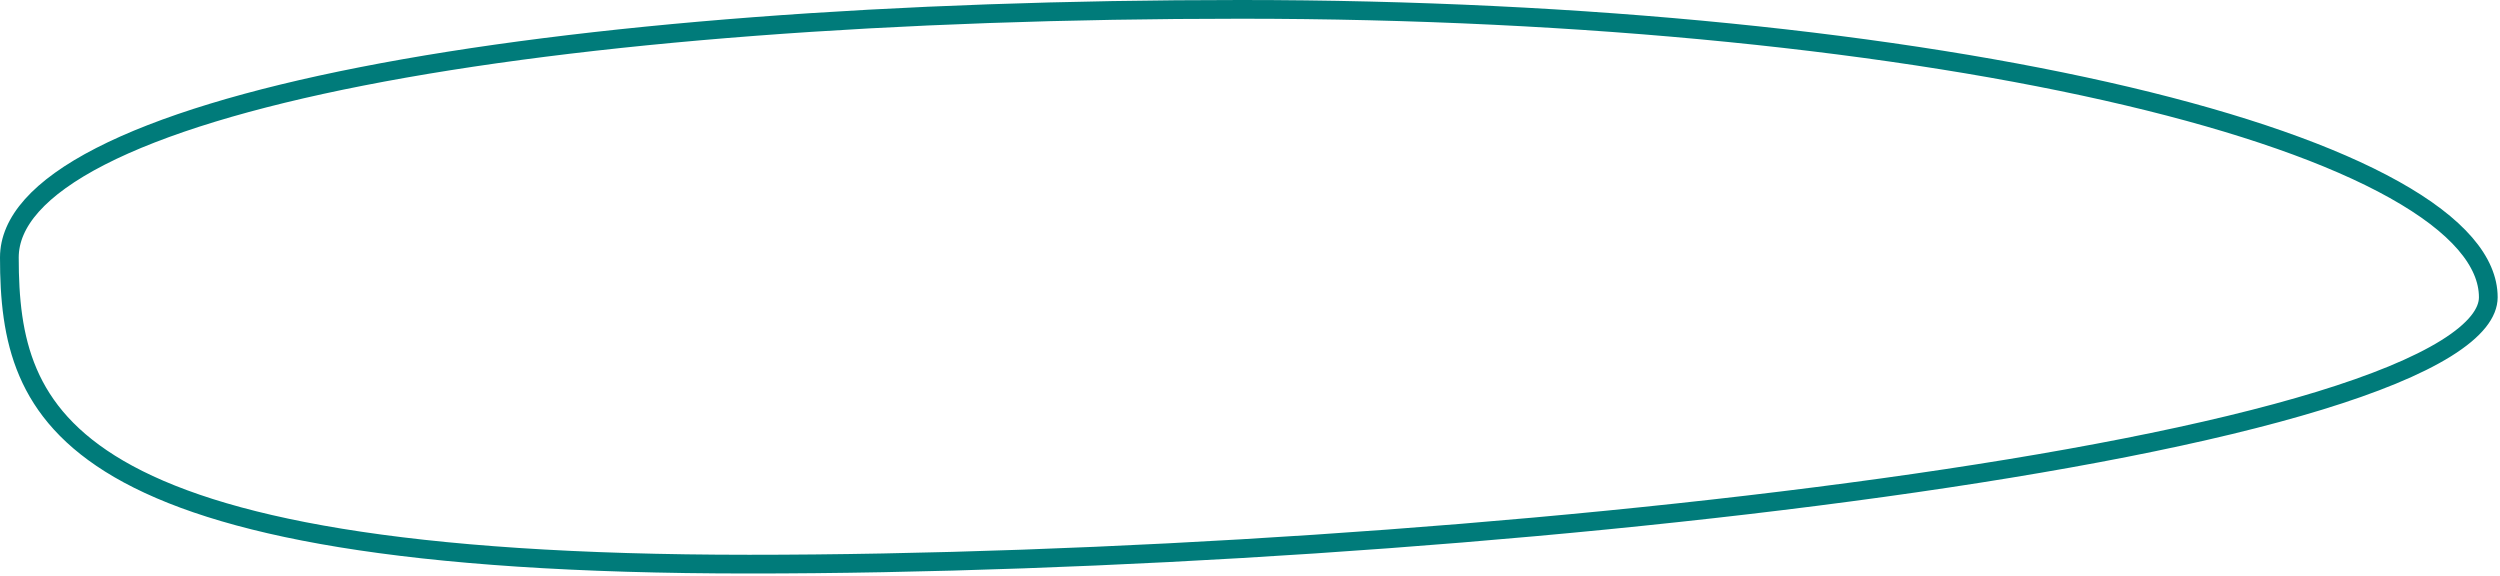<?xml version="1.0" encoding="UTF-8"?> <svg xmlns="http://www.w3.org/2000/svg" width="534" height="123" viewBox="0 0 534 123" fill="none"> <path d="M531.5 63.5C531.5 66.758 528.839 70.448 522.477 74.406C516.246 78.281 507.062 82.033 495.408 85.602C472.129 92.73 439.467 98.992 402.084 104.17C327.342 114.523 234.059 120.5 160 120.5C85.876 120.5 46.36 112.372 25.398 100.173C15 94.122 9.215 87.094 5.985 79.555C2.731 71.959 2 63.682 2 55C2 47.46 8.303 40.142 21.466 33.391C34.48 26.716 53.49 20.981 77.277 16.311C124.815 6.98 190.922 2 265 2C339.036 2 405.999 9.099 454.398 20.545C478.613 26.272 498.069 33.062 511.424 40.529C524.945 48.089 531.5 55.931 531.5 63.5Z" stroke="#007B7A" stroke-width="4"></path> </svg> 